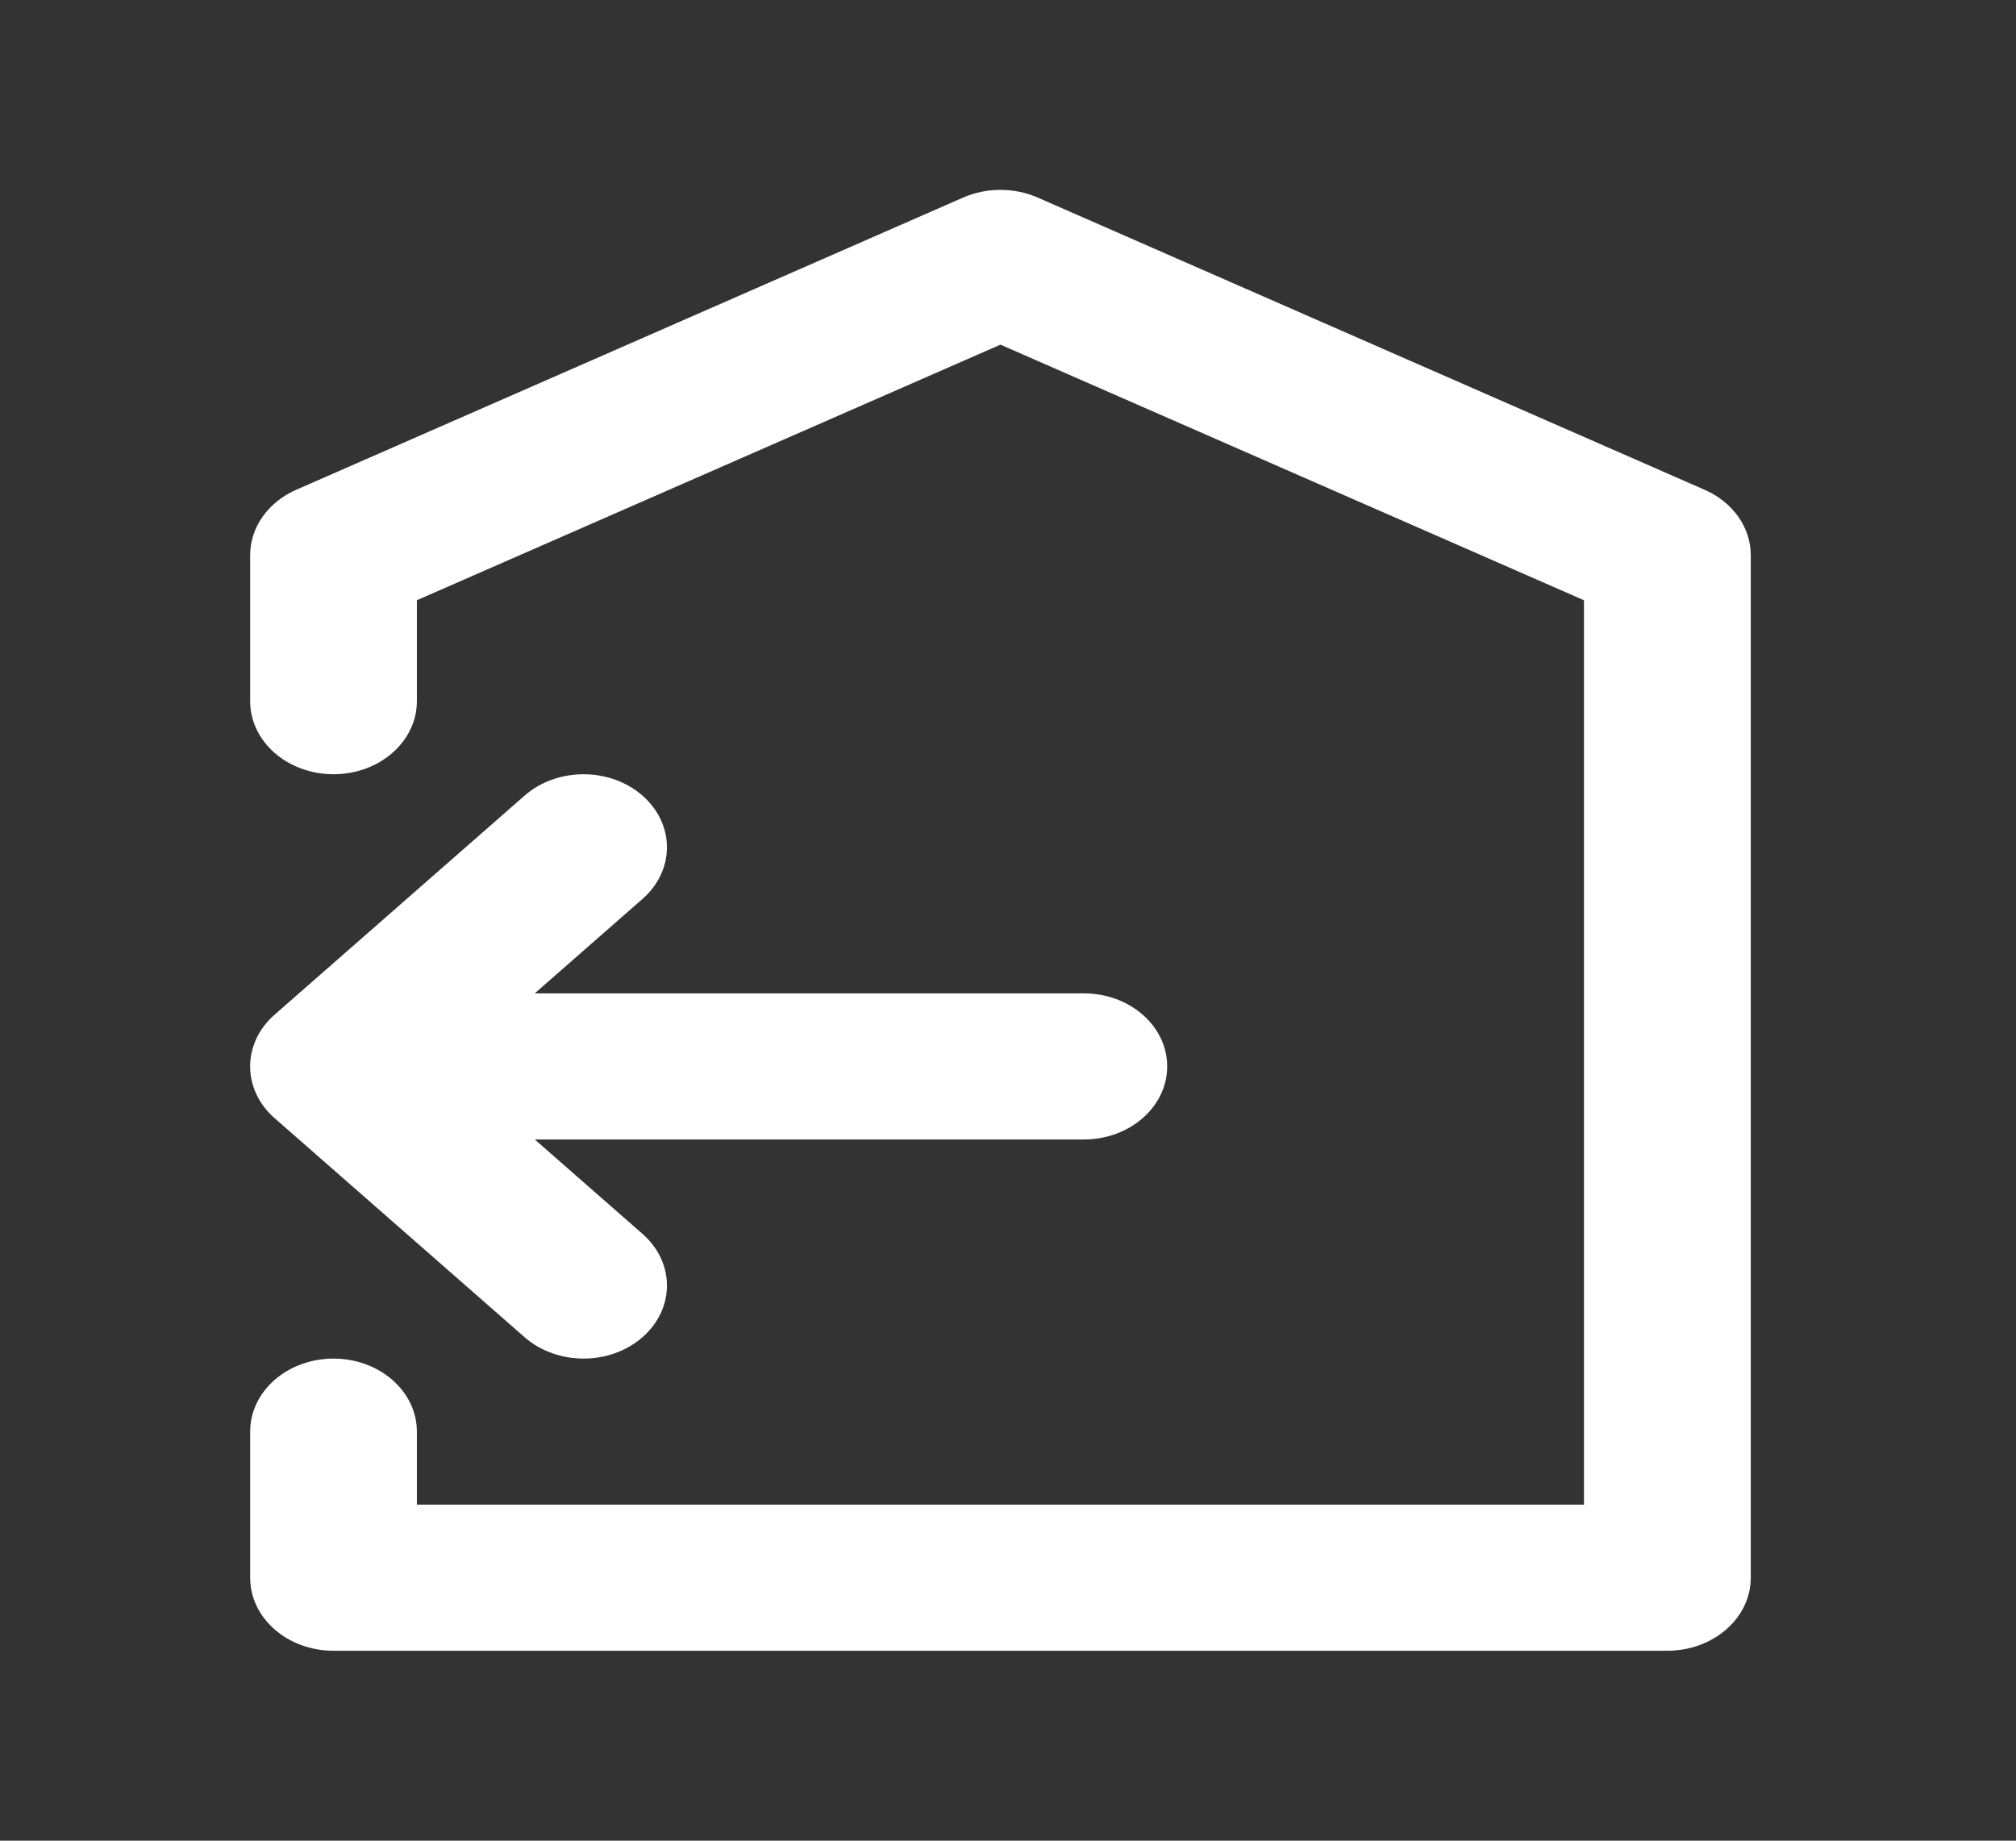 <svg width="23" height="21" viewBox="0 0 23 21" fill="none" xmlns="http://www.w3.org/2000/svg">
<rect x="0" y="0" width="23" height="21" fill="#333333" stroke="none"/>
<path fill-rule="evenodd" clip-rule="evenodd" d="M10.988 2.254C11.256 2.137 11.571 2.137 11.839 2.254L19.448 5.588C19.77 5.729 19.974 6.018 19.974 6.333V18C19.974 18.46 19.548 18.833 19.022 18.833H3.805C3.279 18.833 2.854 18.46 2.854 18V16.333C2.854 15.873 3.279 15.5 3.805 15.5C4.33 15.5 4.756 15.873 4.756 16.333V17.166H18.071V6.848L11.414 3.932L4.756 6.848V8C4.756 8.46 4.33 8.833 3.805 8.833C3.279 8.833 2.854 8.46 2.854 8V6.333C2.854 6.018 3.057 5.729 3.379 5.588L10.988 2.254ZM7.33 9.077C7.702 9.403 7.702 9.93 7.33 10.256L6.101 11.333H12.365C12.89 11.333 13.316 11.706 13.316 12.166C13.316 12.627 12.89 13 12.365 13H6.101L7.33 14.077C7.702 14.403 7.702 14.93 7.33 15.256C6.959 15.581 6.357 15.581 5.985 15.256L3.132 12.756C2.761 12.43 2.761 11.903 3.132 11.577L5.985 9.077C6.357 8.752 6.959 8.752 7.33 9.077Z" fill="white"/>
</svg>
